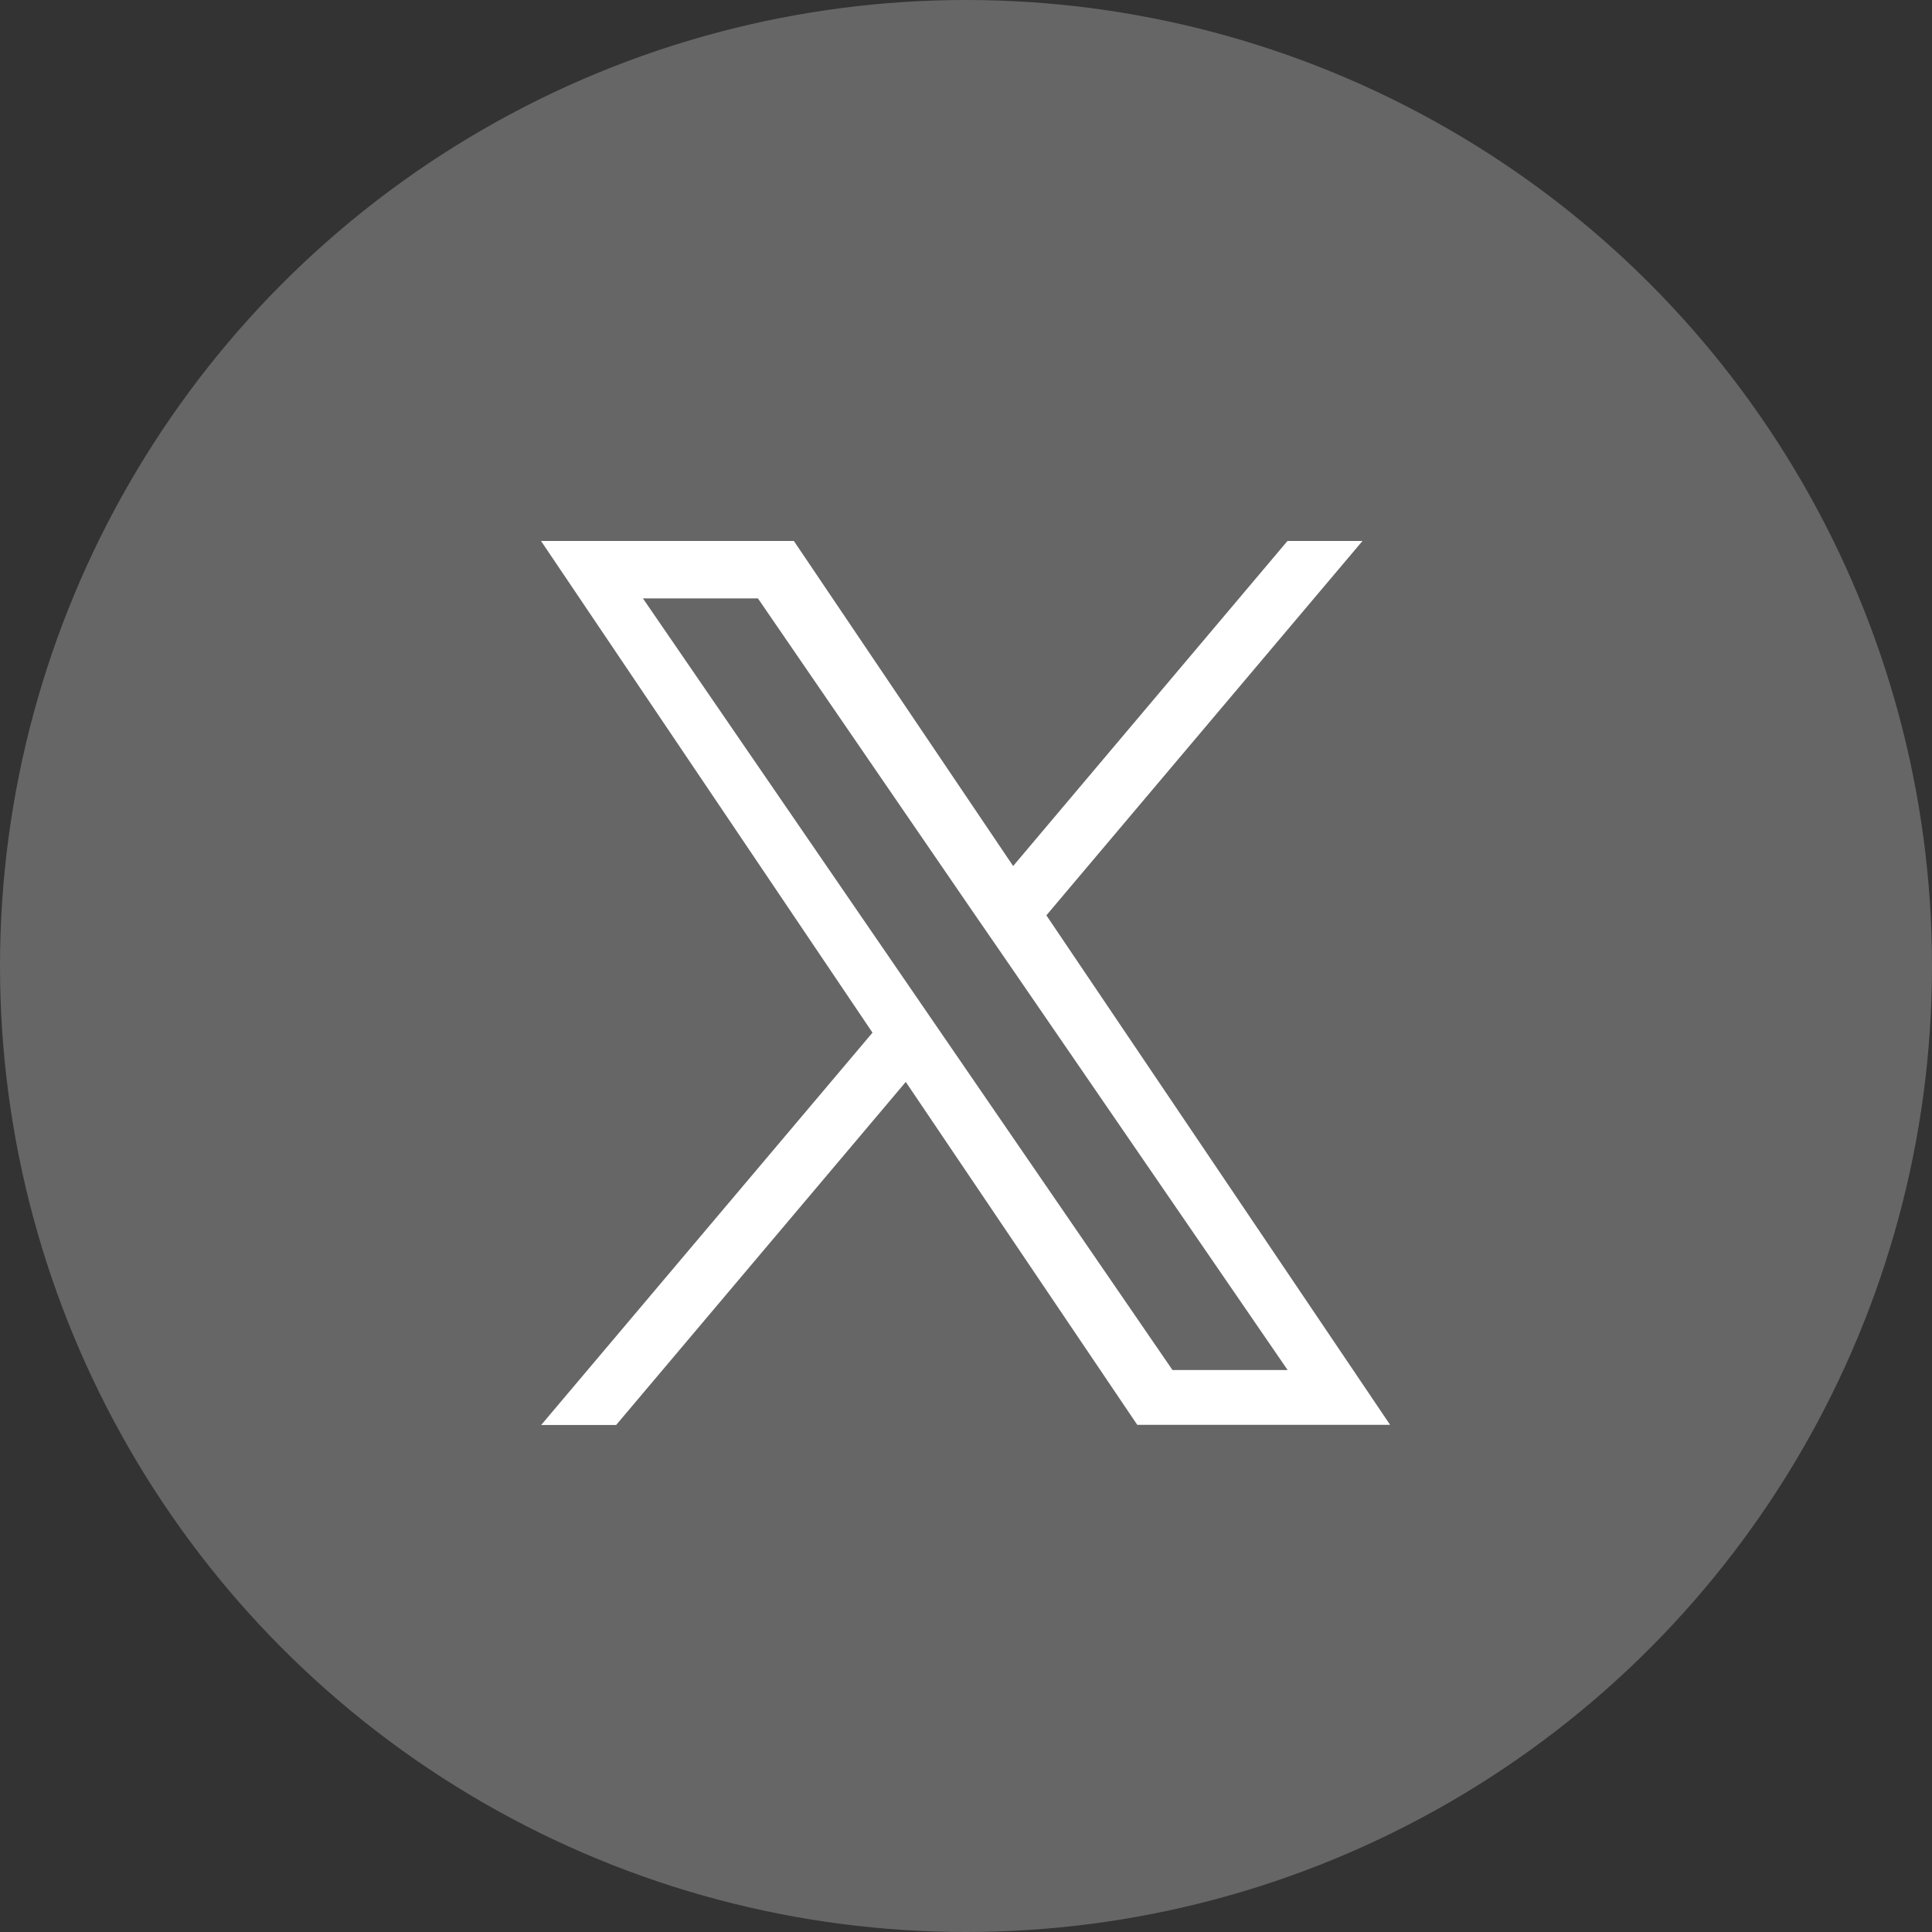 <svg xmlns="http://www.w3.org/2000/svg" xmlns:xlink="http://www.w3.org/1999/xlink" width="40" height="40" viewBox="0 0 40 40">
  <rect x="0" y="0" width="40" height="40" fill="#333333" stroke="none"/>
  <defs>
    <clipPath id="clip-path">
      <rect id="長方形_652" data-name="長方形 652" width="17.58" height="18.303" fill="#fff"/>
    </clipPath>
  </defs>
  <g id="グループ_12926" data-name="グループ 12926" transform="translate(-118 -6392)">
    <circle id="楕円形_60" data-name="楕円形 60" cx="20" cy="20" r="20" transform="translate(118 6392)" fill="#666"/>
    <g id="グループ_12712" data-name="グループ 12712" transform="translate(129.201 6403.2)" clip-path="url(#clip-path)">
      <path id="パス_10524" data-name="パス 10524" d="M17.008,0,10.463,7.751,17.58,18.3H12.345L7.552,11.2l-6,7.107H0l6.863-8.127L0,0H5.235l4.54,6.73L15.455,0h1.553ZM7.643,9.252l.695,1.013,4.736,6.9h2.384L9.653,8.71,8.957,7.7,4.491,1.189H2.11L7.643,9.252" transform="translate(0 0)" fill="#fff" fill-rule="evenodd"/>
    </g>
  </g>
</svg>
